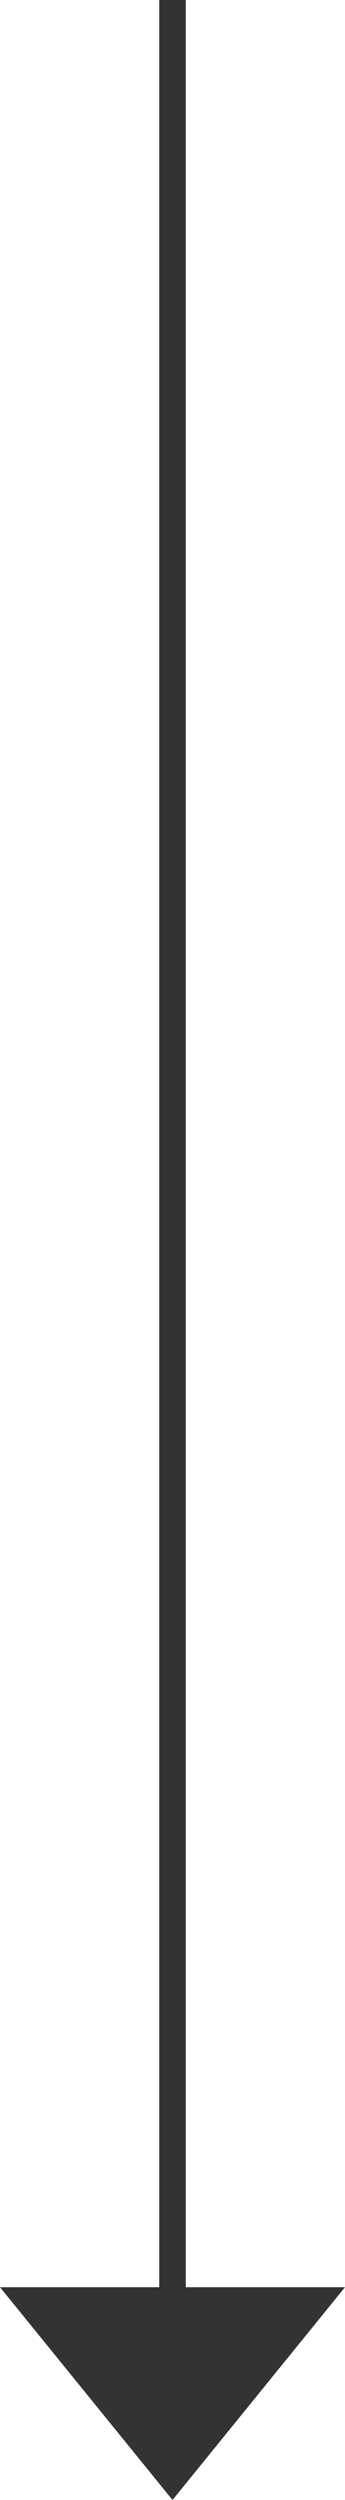 <svg xmlns="http://www.w3.org/2000/svg" width="13" height="94" viewBox="0 0 13 94">
  <g id="그룹_250" data-name="그룹 250" transform="translate(-954 -946)">
    <rect id="사각형_312" data-name="사각형 312" width="1" height="90" transform="translate(960 946)" fill="#333"/>
    <path id="다각형_5" data-name="다각형 5" d="M6.5,0,13,8H0Z" transform="translate(967 1040) rotate(180)" fill="#333"/>
  </g>
</svg>
